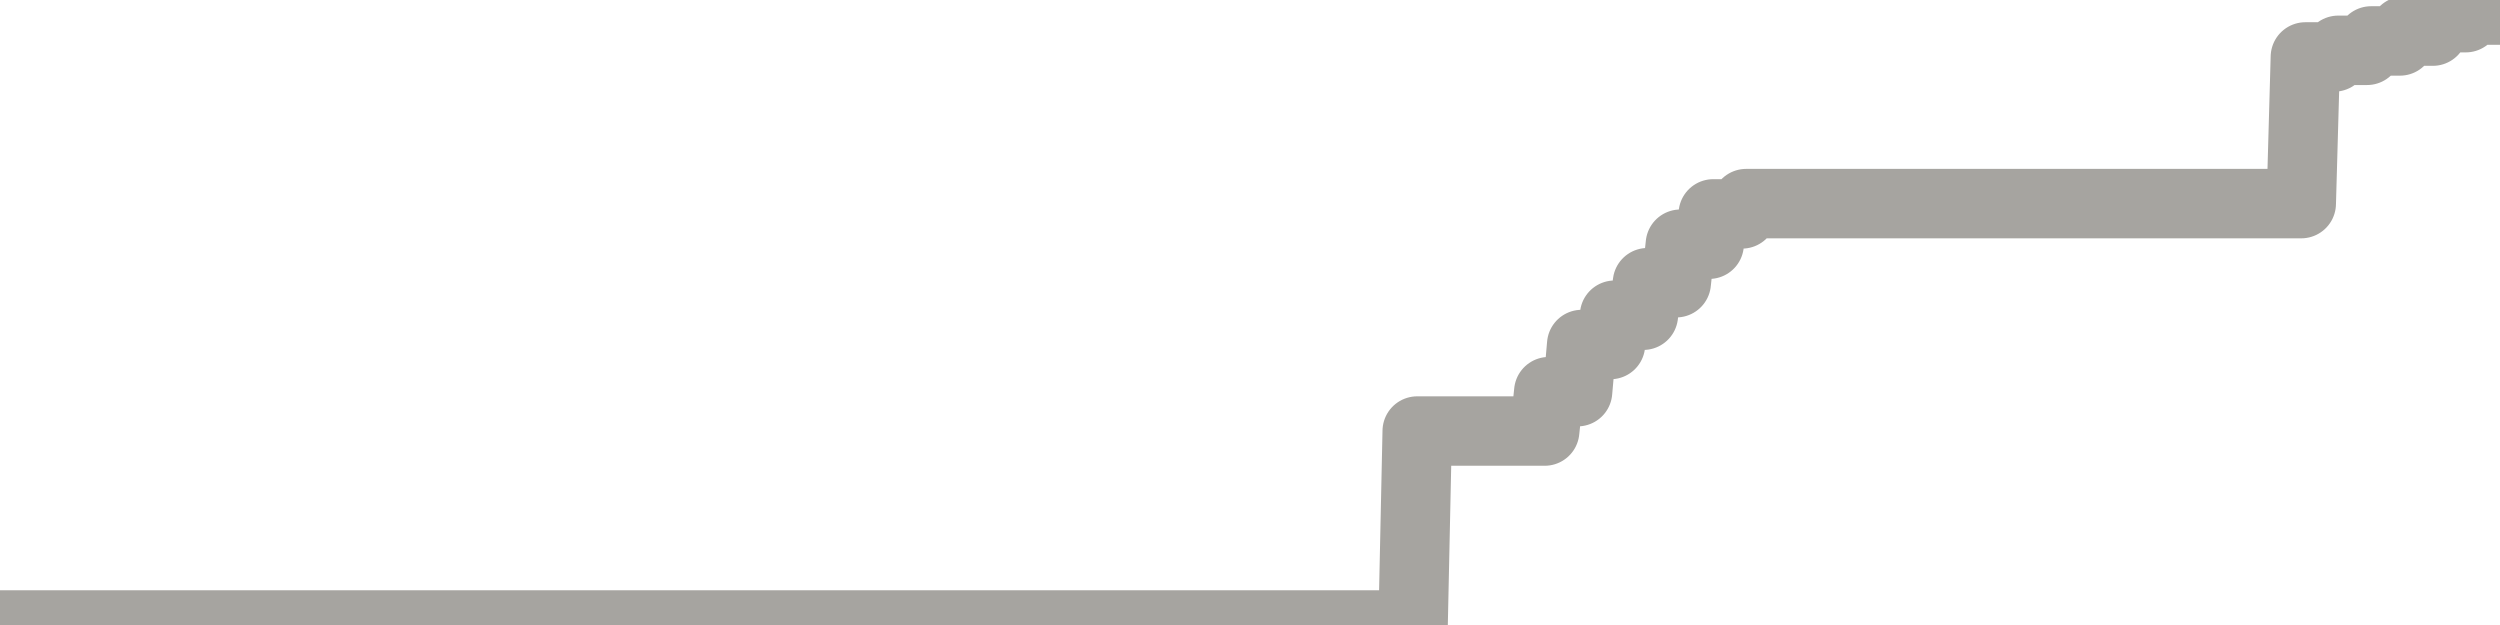 <?xml version="1.0" encoding="utf-8" standalone="no"?>
<!DOCTYPE svg PUBLIC "-//W3C//DTD SVG 1.1//EN"
  "http://www.w3.org/Graphics/SVG/1.1/DTD/svg11.dtd">
<svg xmlns:xlink="http://www.w3.org/1999/xlink" width="72pt" height="18pt" viewBox="0 0 72 18" xmlns="http://www.w3.org/2000/svg" version="1.1">
 <defs>
  <style type="text/css">*{stroke-linejoin: round; stroke-linecap: butt}</style>
 </defs>
 <g id="figure_1">
  <g id="patch_1">
   <path d="M 0 18 
L 72 18 
L 72 0 
L 0 0 
L 0 18 
z
" style="fill: none"/>
  </g>
  <g id="axes_1">
   <g id="patch_2">
    <path d="M 0 18 
L 72 18 
L 72 0 
L 0 0 
L 0 18 
z
" style="fill: none; opacity: 0"/>
   </g>
   <g id="line2d_1">
    <path d="M 0 18 
L 40.697 18 
L 40.816 12.414 
L 44.487 12.414 
L 44.605 11.28 
L 45.434 11.28 
L 45.553 9.922 
L 46.382 9.922 
L 46.5 9.078 
L 47.329 9.078 
L 47.447 8.142 
L 48.276 8.142 
L 48.395 7.033 
L 49.224 7.033 
L 49.342 6.16 
L 50.171 6.16 
L 50.289 5.864 
L 66.276 5.864 
L 66.395 1.64 
L 67.224 1.64 
L 67.342 1.449 
L 68.171 1.449 
L 68.289 1.179 
L 69.118 1.179 
L 69.237 0.896 
L 70.066 0.896 
L 70.184 0.509 
L 71.013 0.509 
L 71.132 0.291 
L 71.961 0.291 
L 72 -0 
L 72 -0 
" clip-path="url(#p70565481af)" style="fill: none; stroke: #a6a4a0; stroke-width: 2; stroke-linecap: square"/>
   </g>
  </g>
  <g id="axes_2"/>
 </g>
 <defs>
  <clipPath id="p70565481af">
   <rect x="0" y="0" width="72" height="18"/>
  </clipPath>
 </defs>
</svg>
